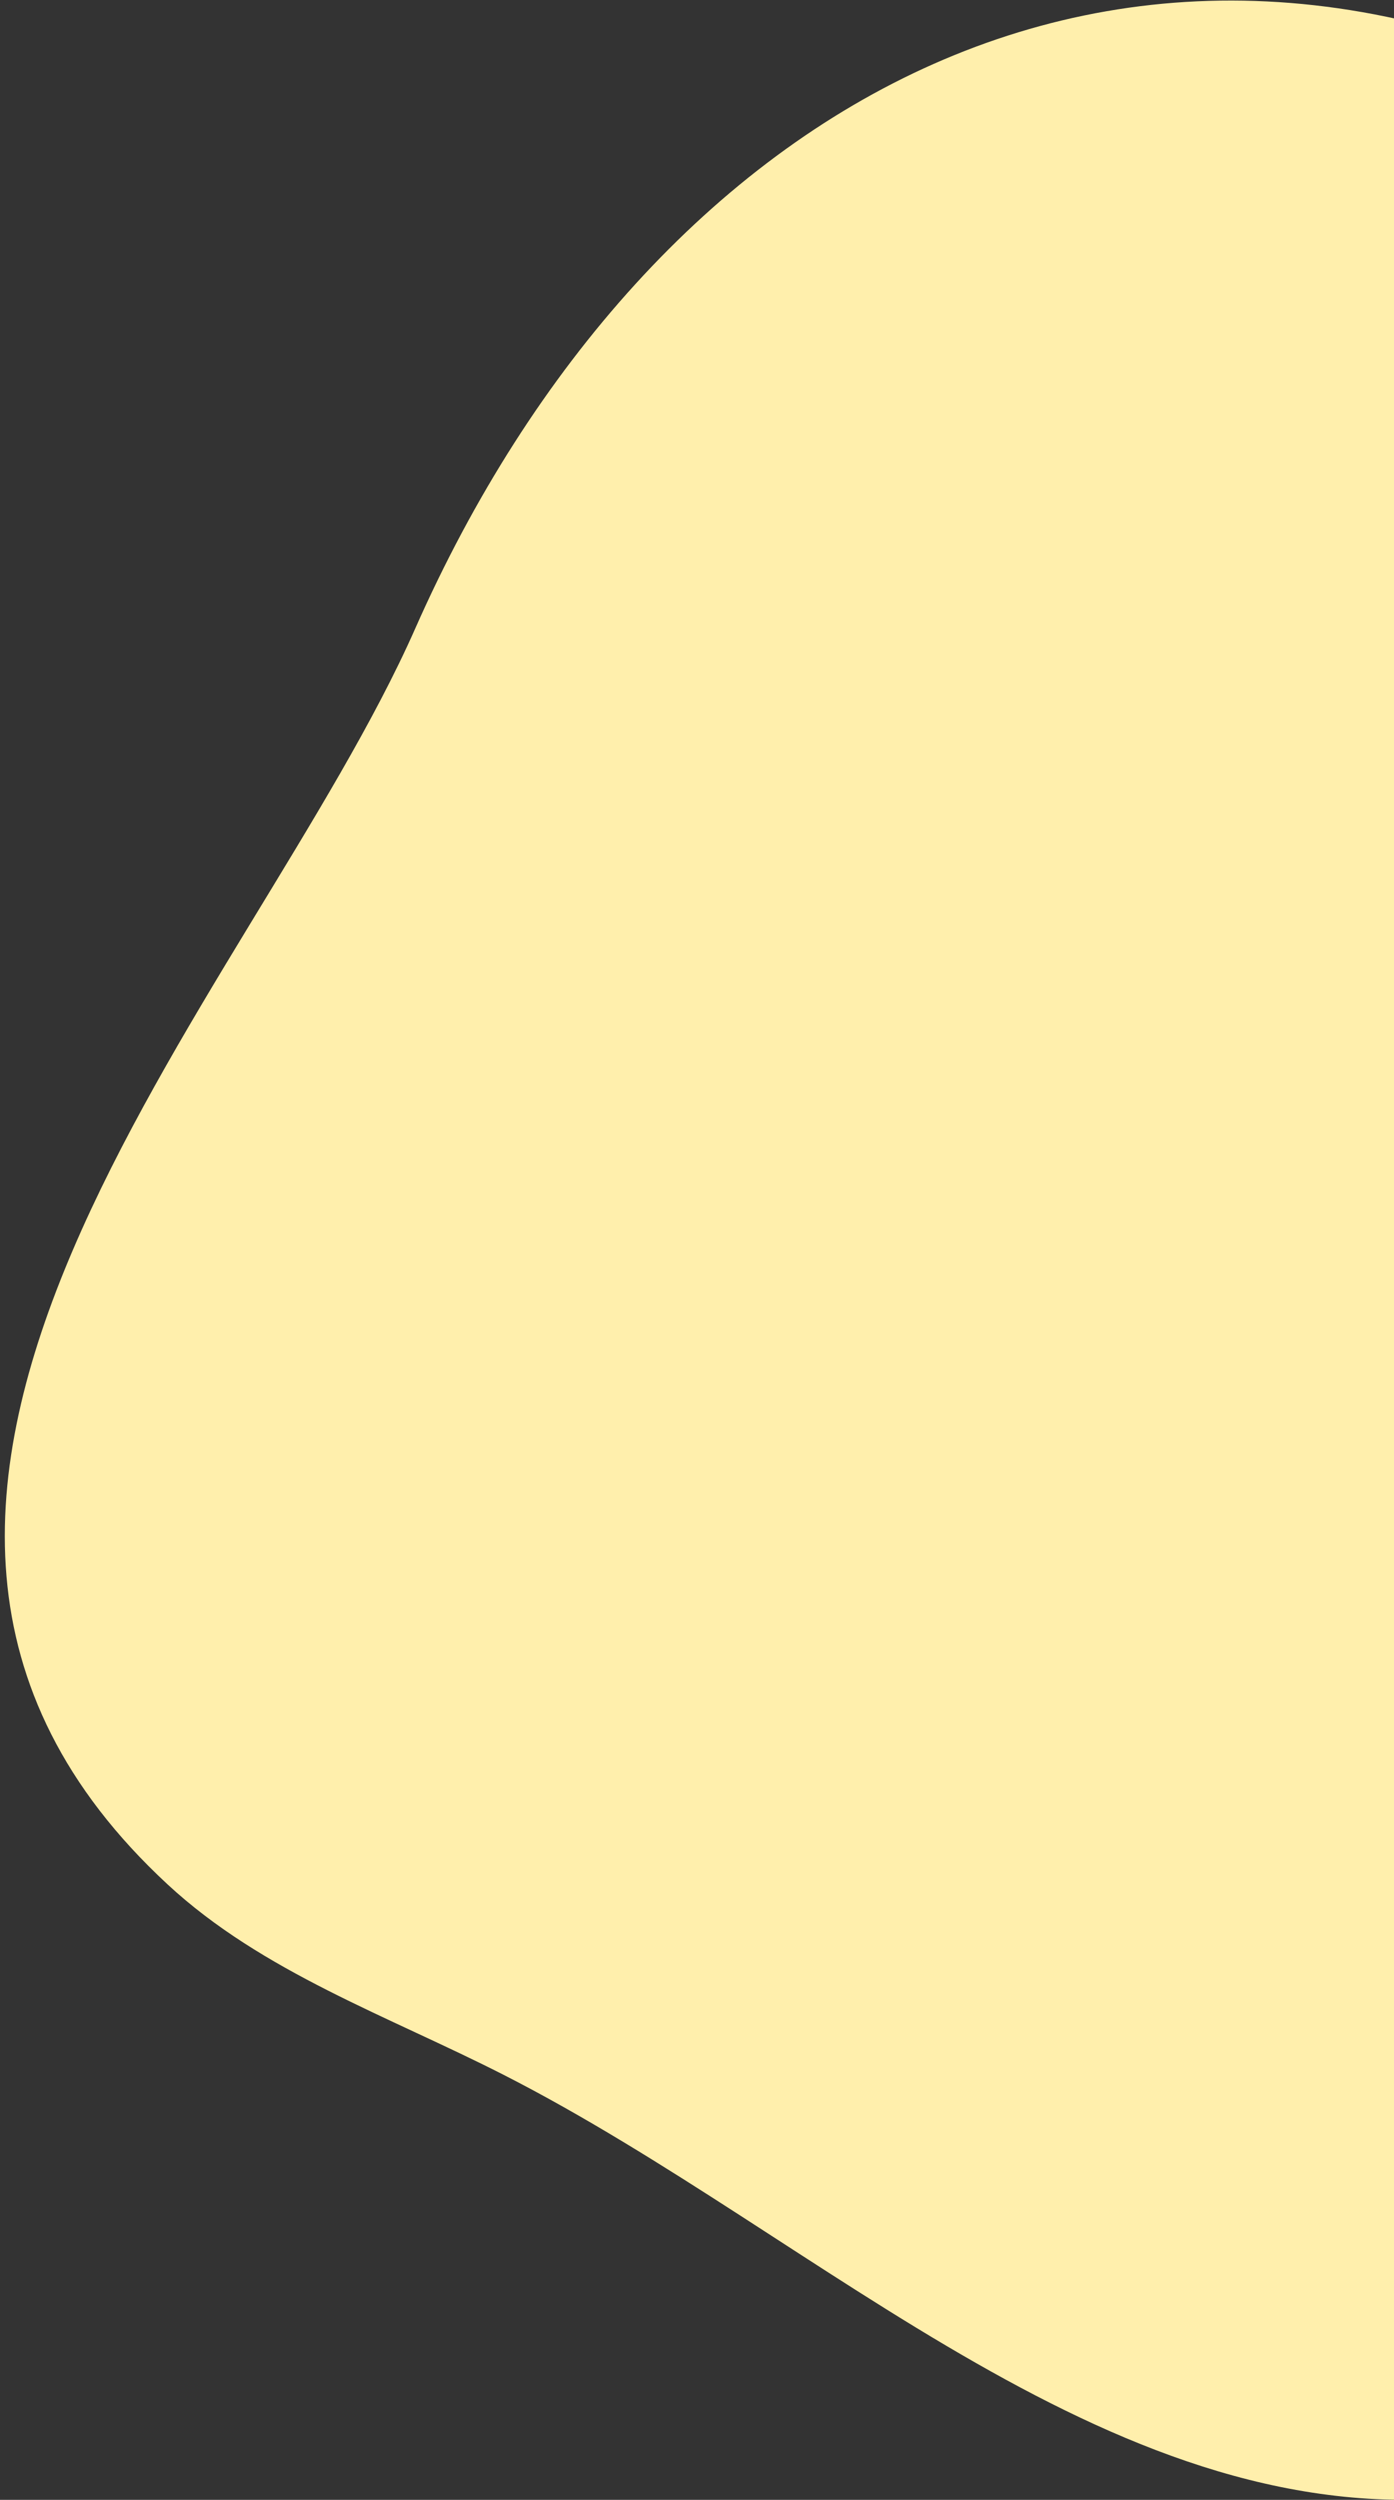 <svg xmlns="http://www.w3.org/2000/svg" xmlns:xlink="http://www.w3.org/1999/xlink" width="164" height="294" viewBox="0 0 164 294">
  <rect x="0" y="0" width="164" height="294" fill="#333333" stroke="none"/>
  <defs>
    <clipPath id="clip-path">
      <rect id="長方形_76" data-name="長方形 76" width="164" height="294" transform="translate(0)" fill="none" stroke="#707070" stroke-width="1"/>
    </clipPath>
  </defs>
  <g id="マスクグループ_9" data-name="マスクグループ 9" clip-path="url(#clip-path)">
    <path id="パス_9038" data-name="パス 9038" d="M48.292,277.918c-12.164-7.238-23.3-16.865-29.936-29.367-8.2-15.442-8.826-33.6-10.354-51.018C4.623,159.007-4.006,120.221,2.169,82.044S34.7,5.165,73.087.5c42.053-5.11,76.579,30.249,114.321,49.488,13.549,6.907,28.378,12.062,39.536,22.4,49.279,45.642-9.884,104.127-29.142,147.7C170.441,281.99,112.3,316,48.292,277.918" transform="translate(246.655 294.004) rotate(180)" fill="#ffefac"/>
  </g>
</svg>
